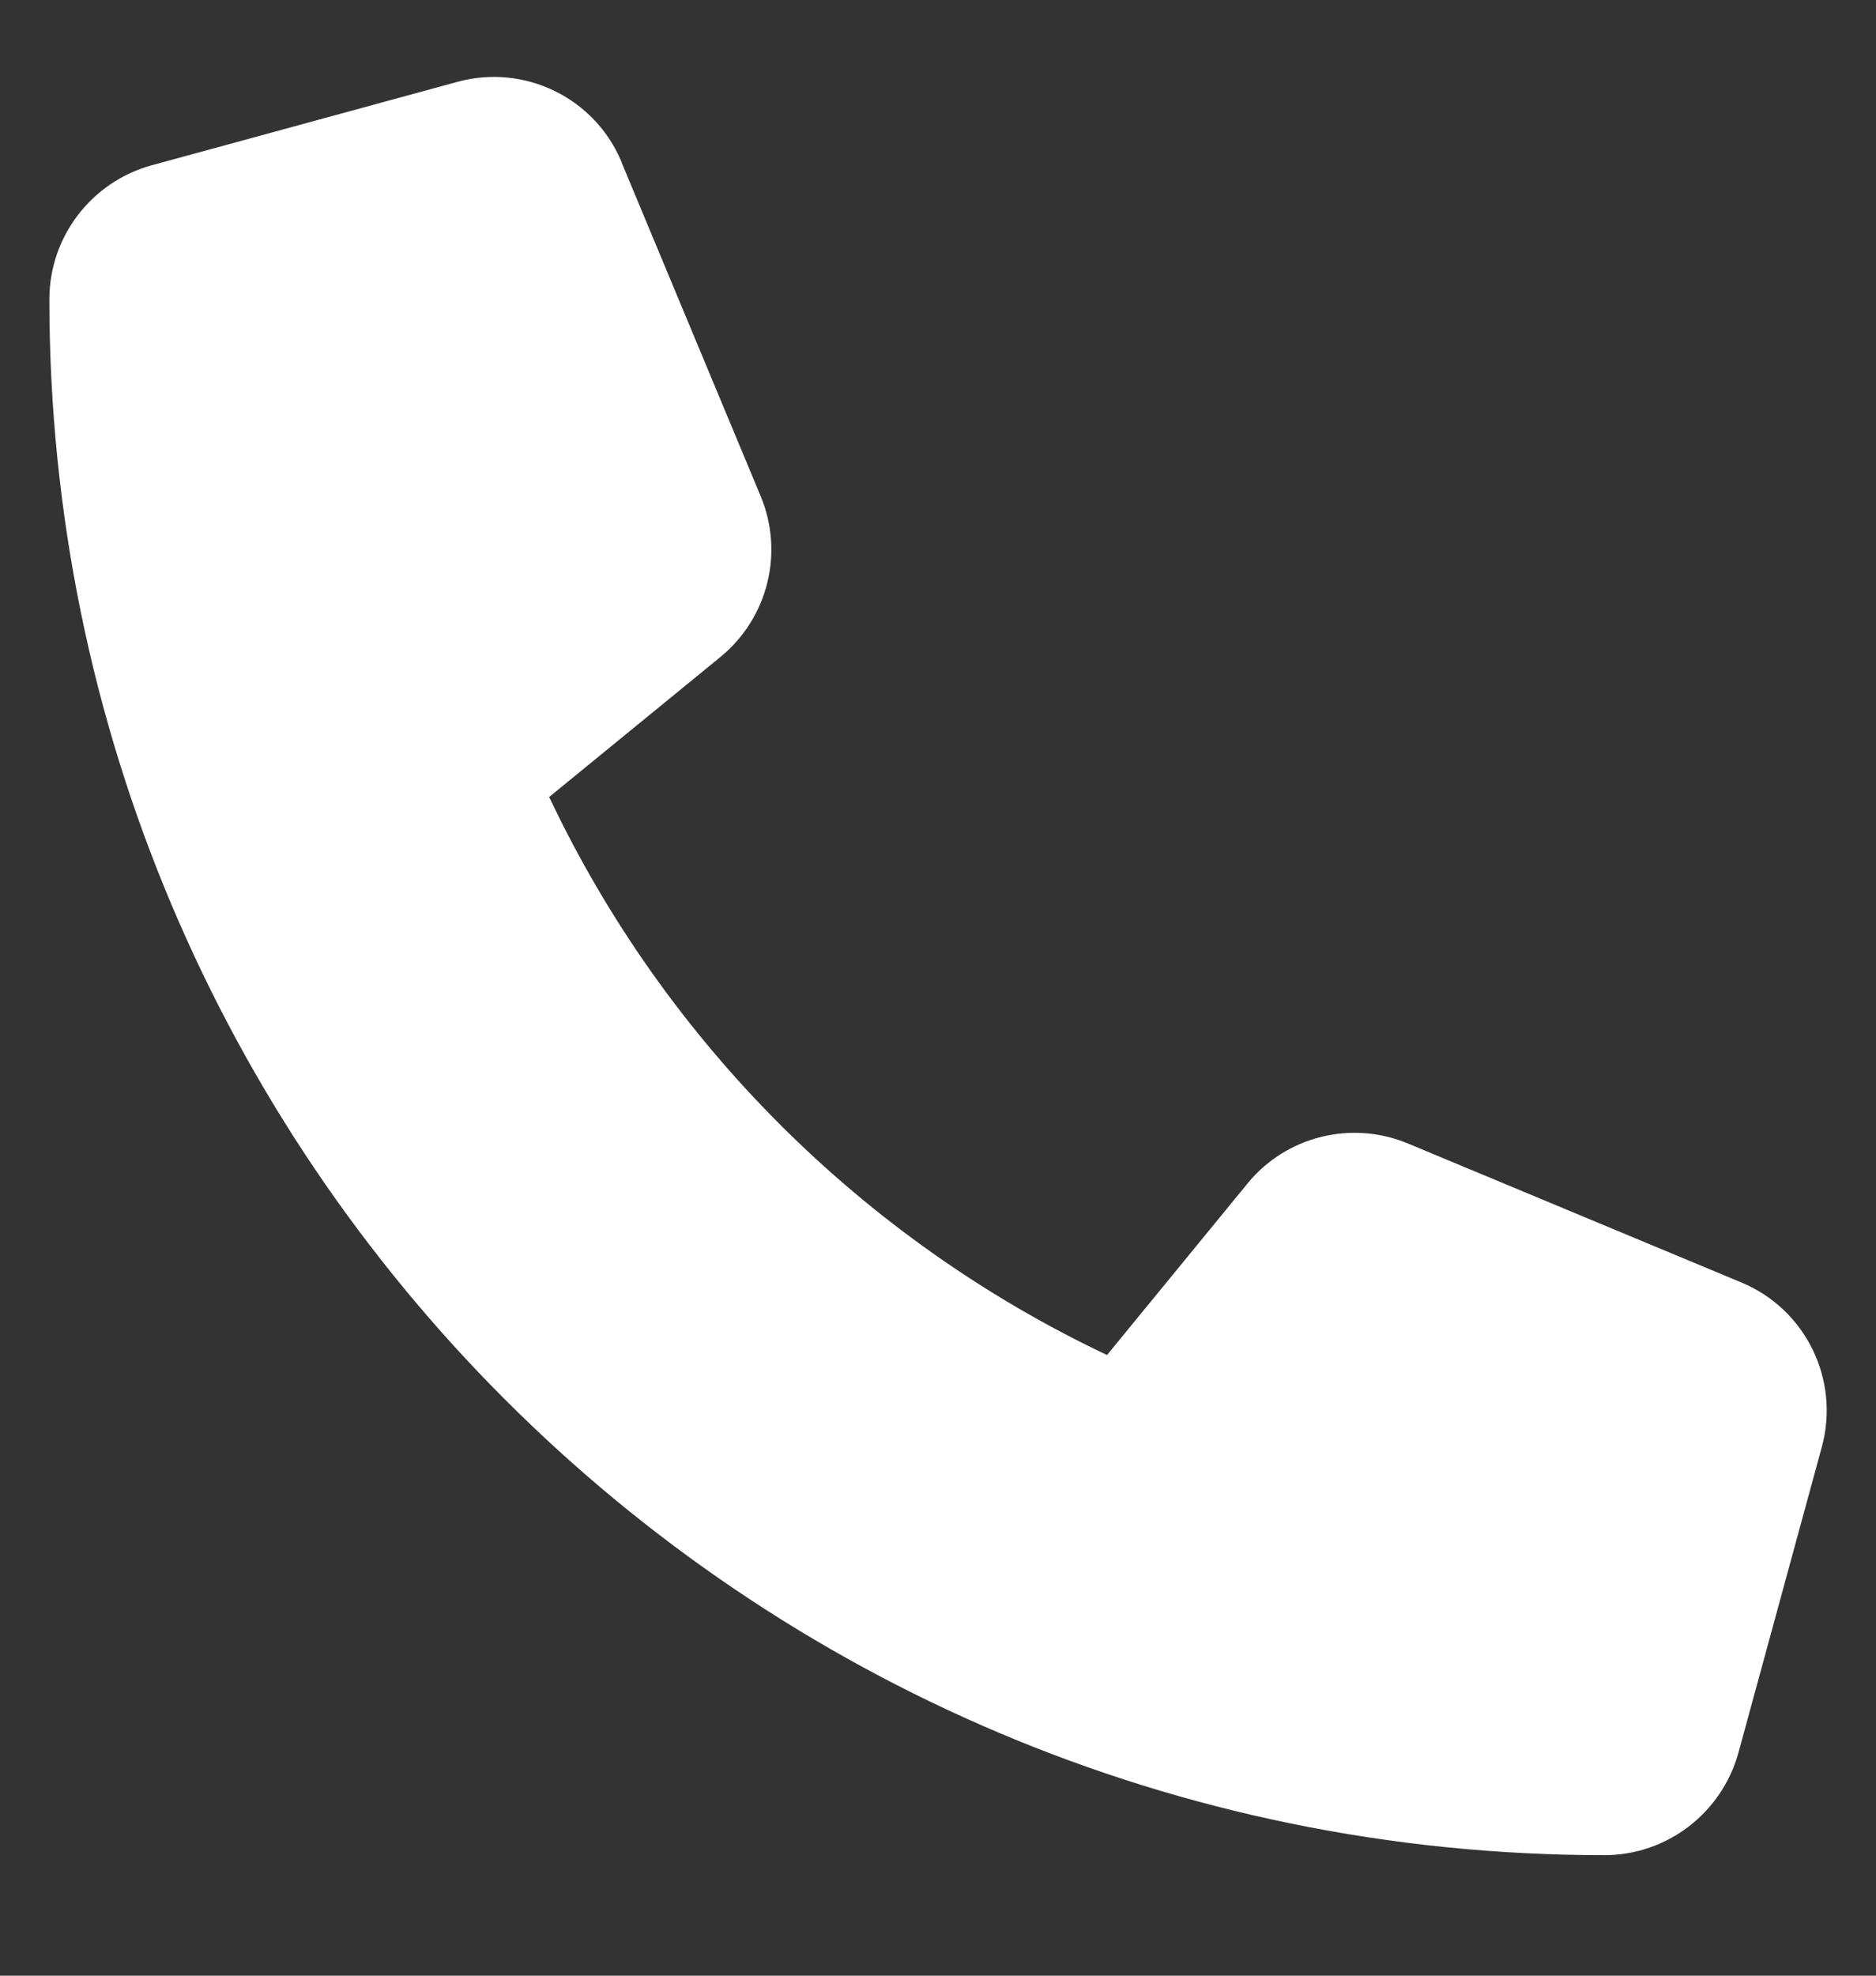 <?xml version="1.0" encoding="UTF-8"?> <svg xmlns="http://www.w3.org/2000/svg" width="19" height="20" viewBox="0 0 19 20" fill="none"><rect x="0" y="0" width="19" height="20" fill="#333333" stroke="none"/> <g clip-path="url(#clip0_316_126)"> <path d="M6.297 1.644C6.027 0.991 5.313 0.642 4.631 0.829L1.537 1.673C0.925 1.841 0.5 2.397 0.5 3.03C0.5 11.727 7.552 18.78 16.25 18.78C16.883 18.78 17.438 18.354 17.607 17.742L18.451 14.649C18.637 13.967 18.289 13.253 17.635 12.982L14.26 11.576C13.687 11.337 13.023 11.502 12.632 11.984L11.212 13.717C8.737 12.546 6.733 10.543 5.562 8.068L7.296 6.651C7.777 6.257 7.943 5.596 7.704 5.023L6.297 1.648V1.644Z" fill="white"></path> </g> <defs> <clipPath id="clip0_316_126"> <rect width="18" height="19" fill="white" transform="translate(0.5 0.28)"></rect> </clipPath> </defs> </svg> 